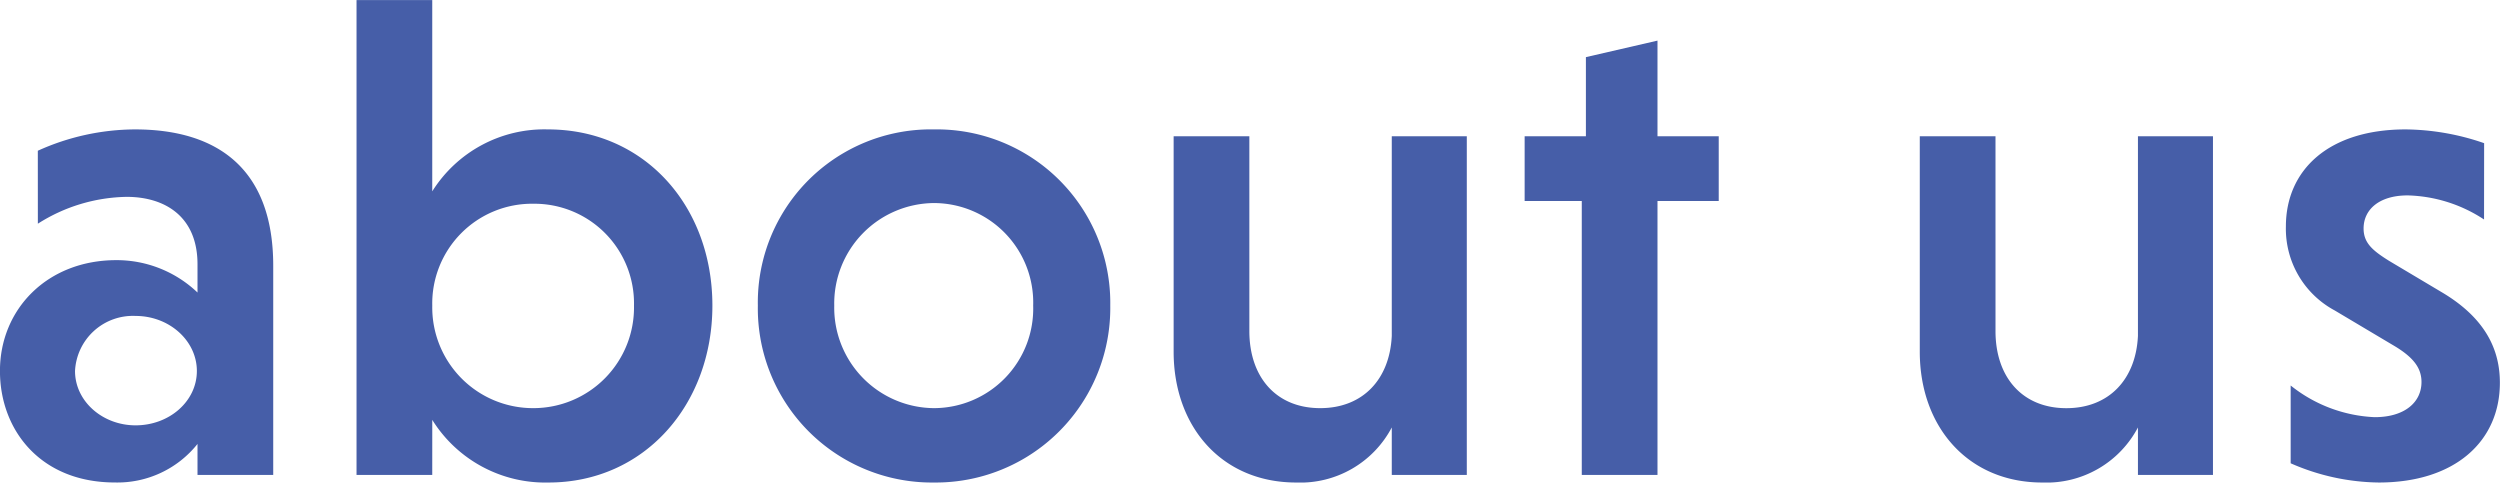 <svg xmlns="http://www.w3.org/2000/svg" width="246.976" height="47.668" viewBox="0 0 246.976 47.668">
  <path id="about_us" data-name="about us" d="M-120.054-24.82a16.786,16.786,0,0,1,8.772-2.652c3.74,0,7,1.9,7,6.664v2.788a11.561,11.561,0,0,0-8.024-3.2c-6.8,0-11.492,4.828-11.492,10.948,0,5.848,4.012,11.016,11.356,11.016a10.115,10.115,0,0,0,8.16-3.808V0h7.48V-20.672c0-9.452-5.372-13.464-13.668-13.464a23.48,23.48,0,0,0-9.588,2.108Zm3.672,14.552a5.722,5.722,0,0,1,5.984-5.44c3.332,0,6.052,2.448,6.052,5.44S-107.066-4.9-110.4-4.9C-113.662-4.9-116.382-7.276-116.382-10.268ZM-81.09-5.44A13.154,13.154,0,0,0-69.6.748c9.452,0,16.184-7.684,16.184-17.476,0-9.86-6.732-17.408-16.252-17.408a13.066,13.066,0,0,0-11.424,6.12v-18.9h-7.48V0h7.48Zm0-11.288a9.857,9.857,0,0,1,10-10.064,9.842,9.842,0,0,1,9.928,10.064A9.941,9.941,0,0,1-71.094-6.6,9.955,9.955,0,0,1-81.09-16.728Zm32.164,0A17.2,17.2,0,0,0-31.518.748,17.242,17.242,0,0,0-14.11-16.728,17.144,17.144,0,0,0-31.518-34.136,17.1,17.1,0,0,0-48.926-16.728Zm7.548,0a9.928,9.928,0,0,1,9.86-10.132,9.829,9.829,0,0,1,9.792,10.132A9.829,9.829,0,0,1-31.518-6.6,9.928,9.928,0,0,1-41.378-16.728ZM13.7,0h7.412V-33.456H13.7v19.72C13.5-9.452,10.846-6.6,6.63-6.6c-4.352,0-7-3.06-7-7.616V-33.456h-7.48v21.284c0,7.412,4.76,12.92,12.1,12.92A10.208,10.208,0,0,0,13.7-4.692ZM39.95,0V-27.064H46v-6.392H39.95v-9.452l-7.072,1.632v7.82H26.826v6.392H32.47V0ZM87.414,0h7.412V-33.456H87.414v19.72c-.2,4.284-2.856,7.14-7.072,7.14-4.352,0-7-3.06-7-7.616V-33.456h-7.48v21.284c0,7.412,4.76,12.92,12.1,12.92a10.208,10.208,0,0,0,9.452-5.44Zm34.2-32.776a24.267,24.267,0,0,0-7.752-1.36c-7.616,0-11.832,4.012-11.832,9.588a9.157,9.157,0,0,0,4.828,8.3l5.712,3.4c2.108,1.224,2.856,2.312,2.856,3.672,0,1.972-1.632,3.468-4.624,3.468a14.24,14.24,0,0,1-8.3-3.128v7.684a22.2,22.2,0,0,0,8.7,1.9c7.548,0,11.968-4.08,11.968-9.86,0-3.264-1.428-6.324-5.576-8.84l-5.372-3.2c-1.632-1.02-2.516-1.768-2.516-3.2,0-1.836,1.5-3.264,4.352-3.264a14.342,14.342,0,0,1,7.548,2.38Z" transform="translate(123.794 46.92)" fill="#465ea8"/>
</svg>

